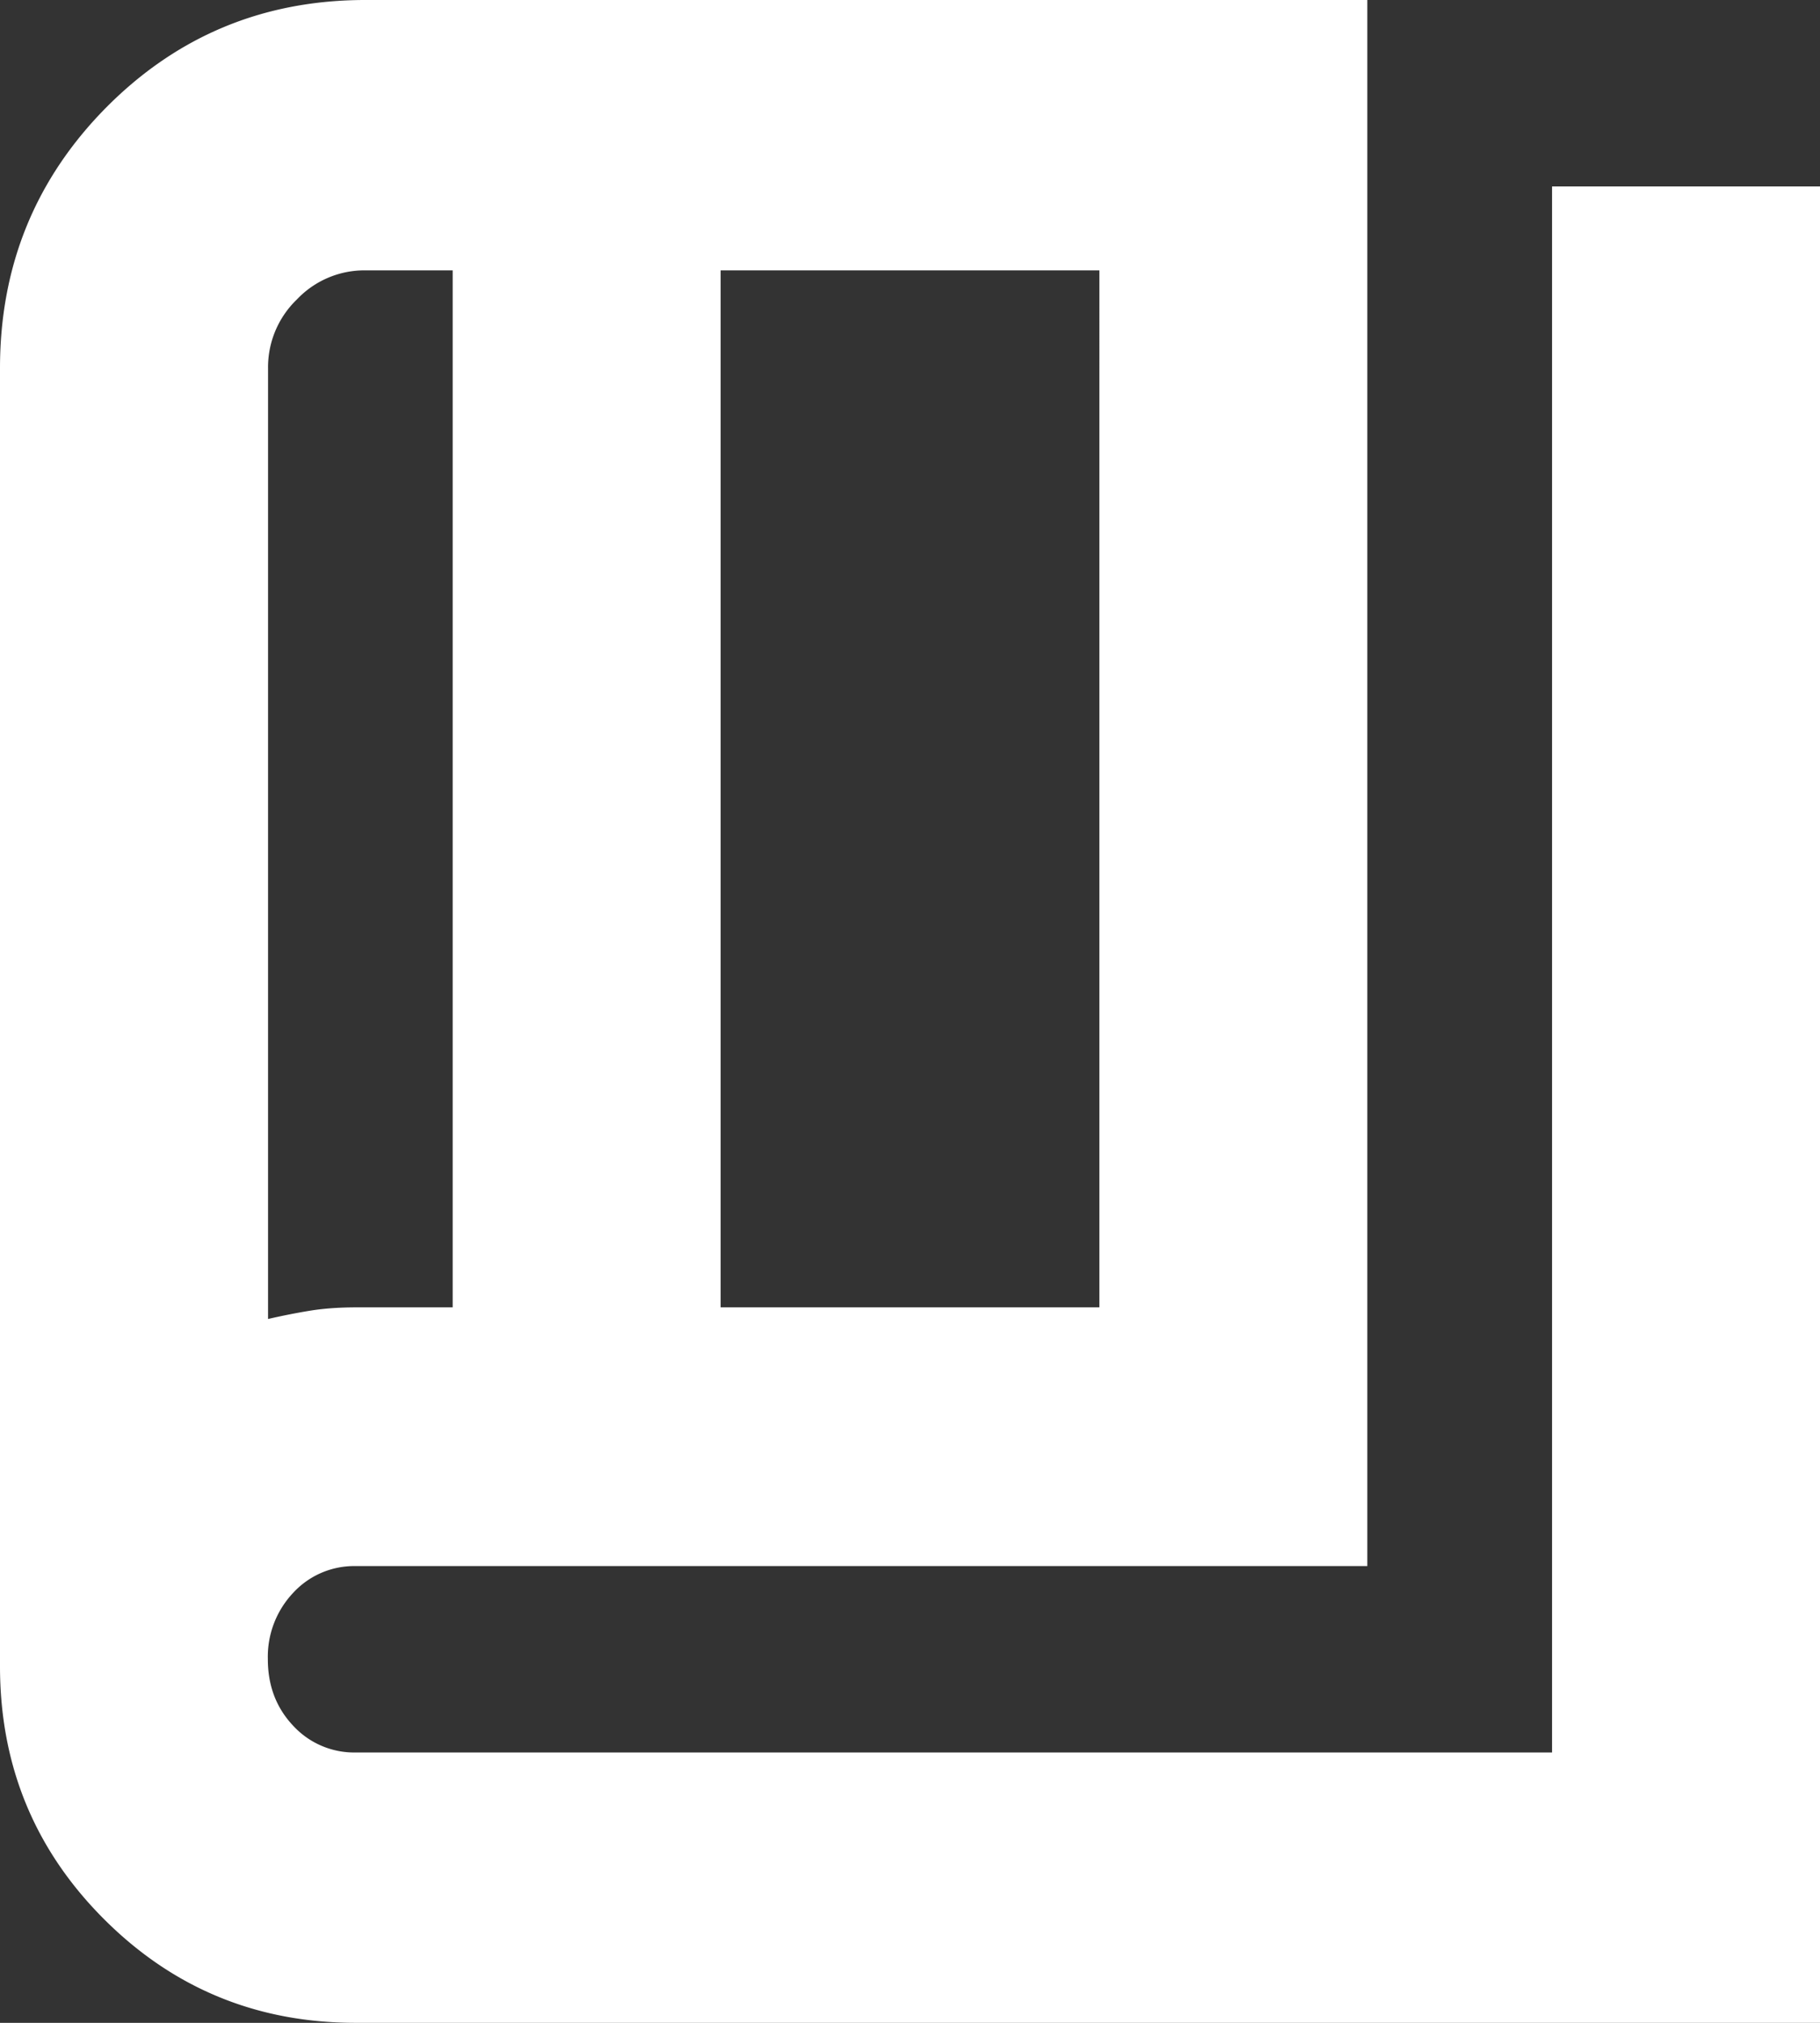 <svg xmlns="http://www.w3.org/2000/svg" width="18" height="20" fill="none"><rect width="100%" height="100%" fill="#333333" stroke="none"/><path fill="#fff" d="M3.518 20q-1.466 0-2.492-1.028T0 16.475V3.64q0-1.517 1.053-2.58Q2.105.002 3.609 0h9.914v15.484H3.518a.82.82 0 0 0-.619.265.92.92 0 0 0-.25.656q0 .392.25.657a.82.82 0 0 0 .619.265H15.35V1.843H18V20zm3.609-7.074h3.746V2.673H7.127zm-2.65 0V2.673H3.61a.92.92 0 0 0-.674.288.93.93 0 0 0-.285.68v9.4q.213-.049.415-.082t.463-.033z"/></svg>